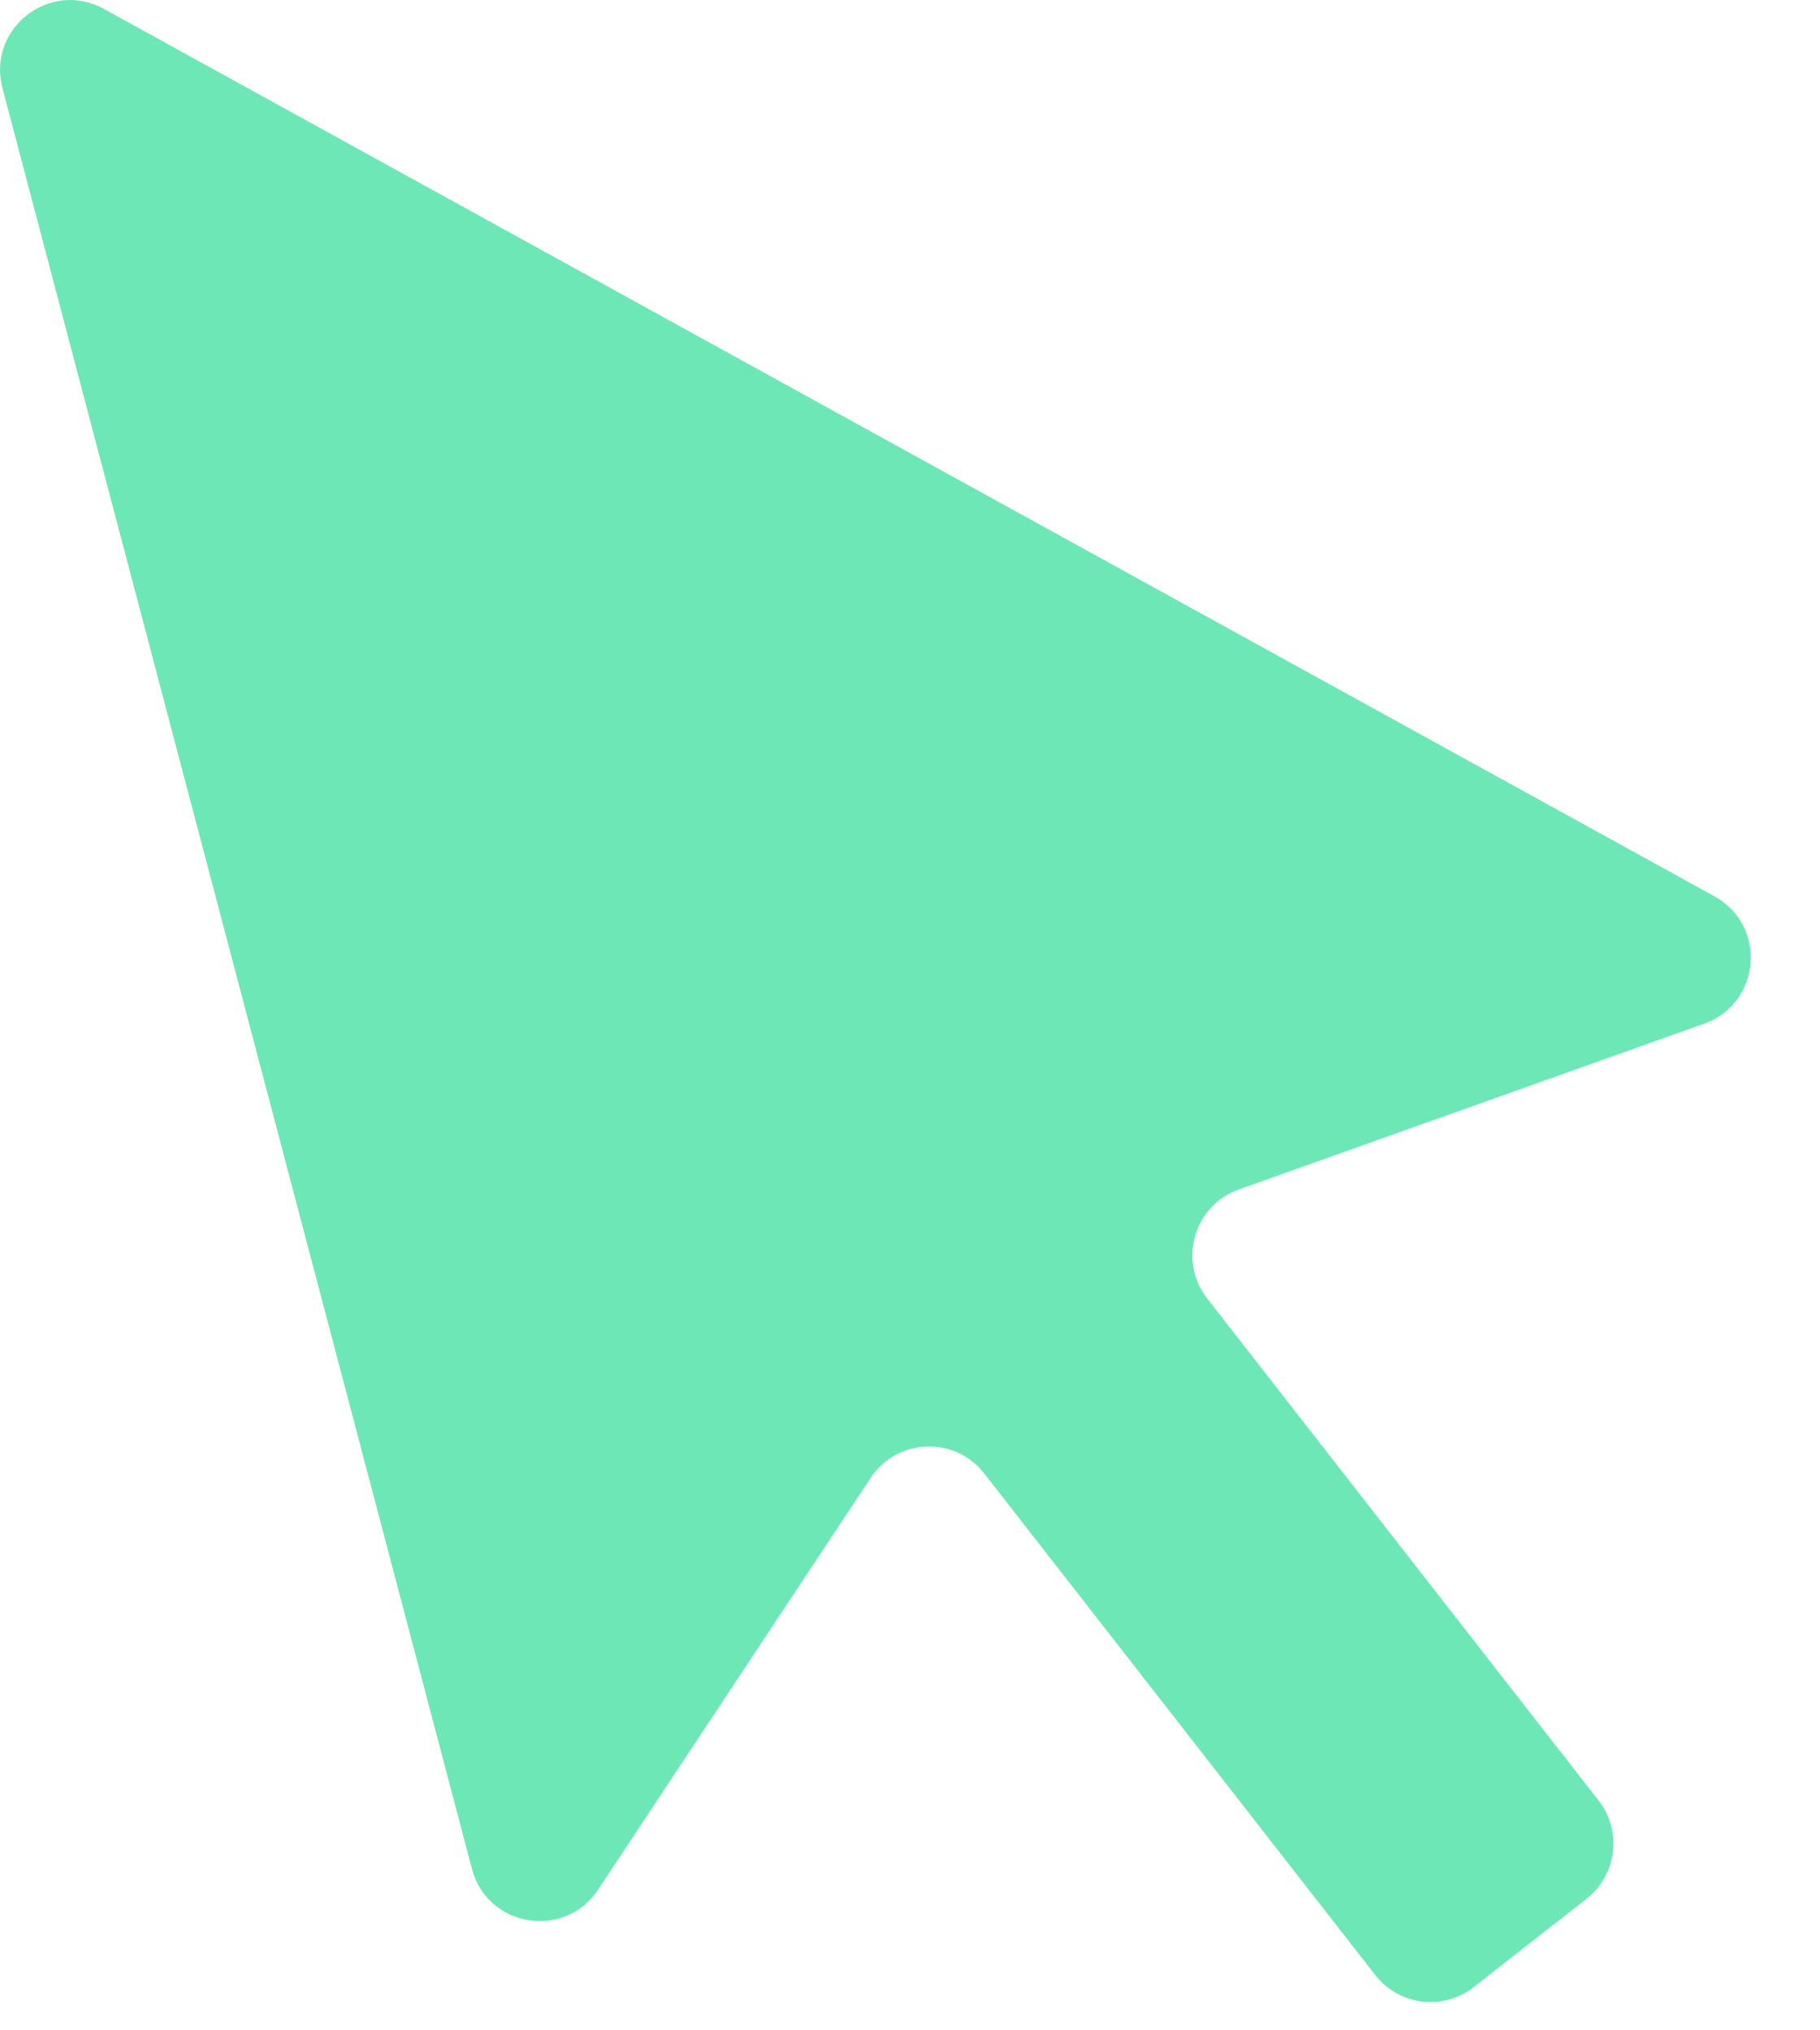 <svg width="26" height="29" viewBox="0 0 26 29" fill="none" xmlns="http://www.w3.org/2000/svg">
<path fill-rule="evenodd" clip-rule="evenodd" d="M17.245 18.546C16.826 18.008 17.056 17.218 17.698 16.989L24.346 14.621C25.158 14.332 25.248 13.22 24.493 12.803L1.484 0.127C0.714 -0.297 -0.189 0.408 0.035 1.258L6.742 26.694C6.962 27.529 8.066 27.711 8.543 26.991L12.438 21.109C12.815 20.539 13.64 20.507 14.06 21.046L19.647 28.211C19.987 28.647 20.616 28.724 21.052 28.383L22.665 27.12C23.099 26.78 23.176 26.153 22.837 25.718L17.245 18.546Z" fill="#6EE7B7"/>
</svg>
